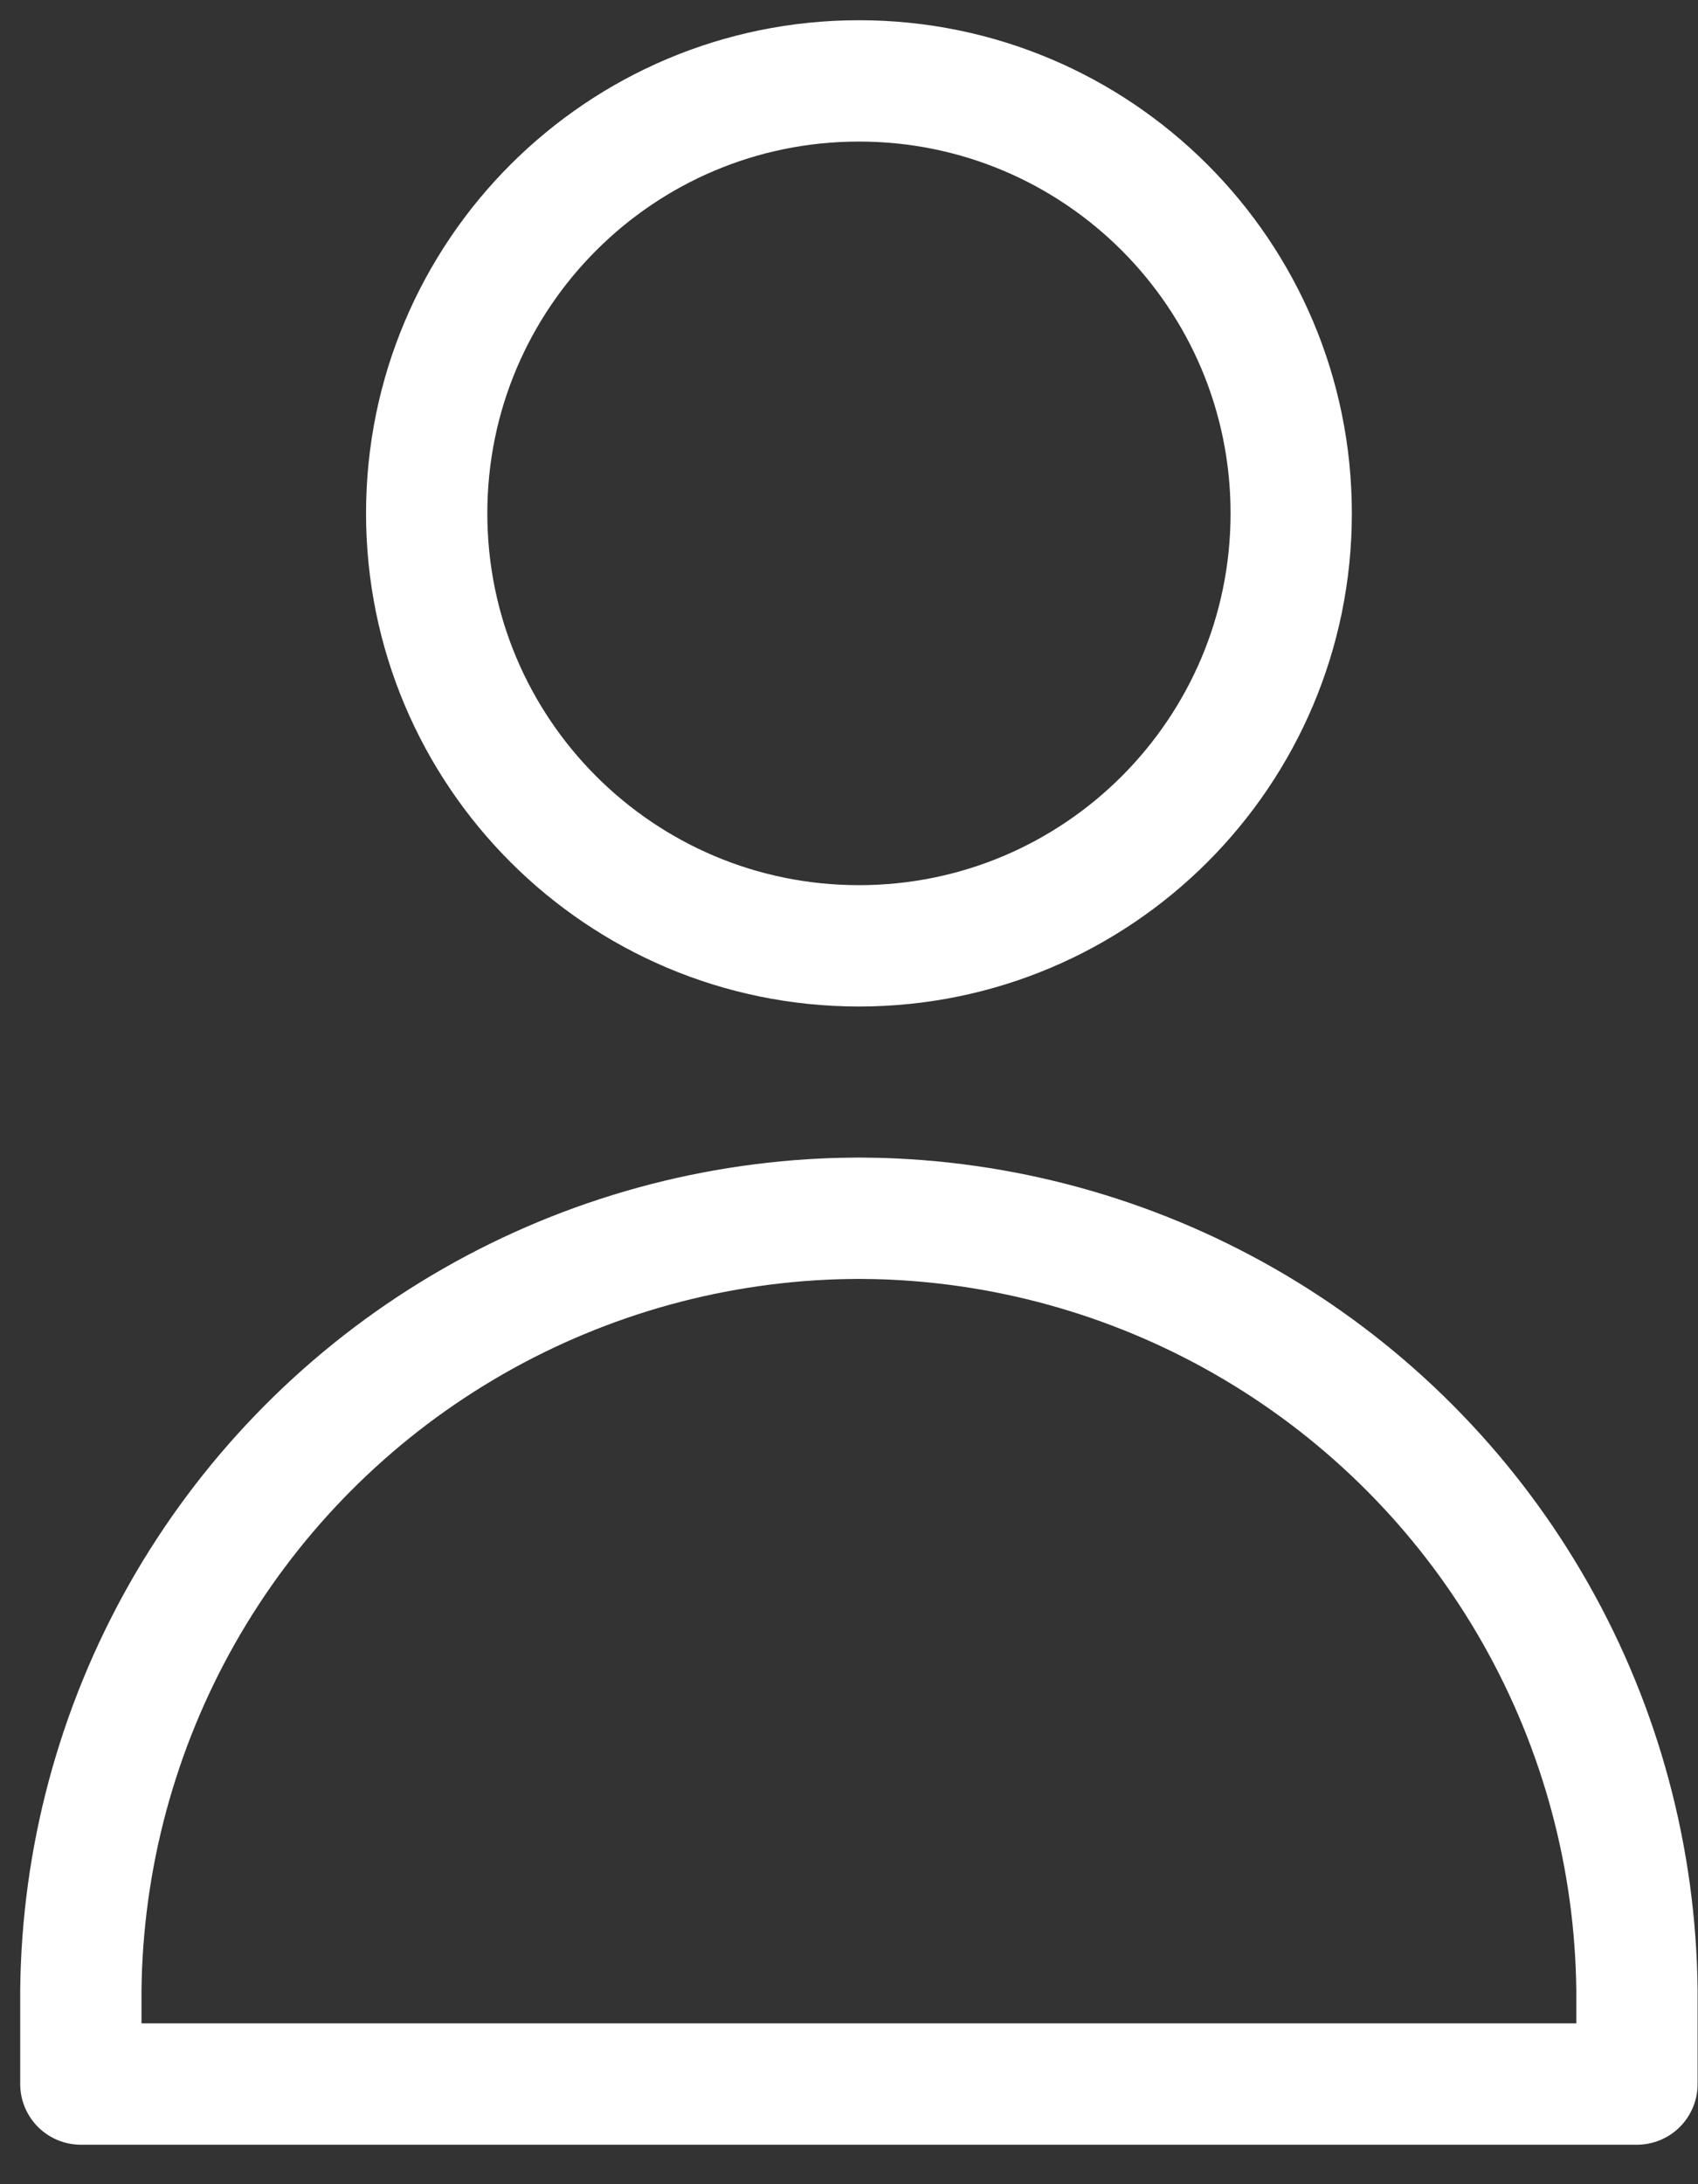 <svg width="21" height="27" viewBox="0 0 21 27" fill="none" xmlns="http://www.w3.org/2000/svg">
<rect x="0" y="0" width="21" height="27" fill="#333333" stroke="none"/>
<g id="user-multiple-group--close-geometric-human-multiple-person-up-user">
<path id="Vector" d="M10.623 11.692C13.576 11.692 15.969 9.298 15.969 6.346C15.969 3.393 13.576 1 10.623 1C7.671 1 5.277 3.393 5.277 6.346C5.277 9.298 7.671 11.692 10.623 11.692Z" stroke="white" stroke-width="1.5" stroke-linecap="round" stroke-linejoin="round"/>
<path id="Vector_2" d="M1 25.762H20.245V24.603C20.228 22.973 19.799 21.374 18.996 19.955C18.194 18.536 17.044 17.344 15.656 16.49C14.268 15.636 12.686 15.147 11.058 15.07C10.913 15.063 10.768 15.06 10.623 15.059C10.478 15.06 10.333 15.063 10.188 15.07C8.559 15.147 6.977 15.636 5.589 16.49C4.201 17.344 3.052 18.536 2.249 19.955C1.447 21.374 1.017 22.973 1 24.603V25.762Z" stroke="white" stroke-width="1.5" stroke-linecap="round" stroke-linejoin="round"/>
</g>
</svg>
